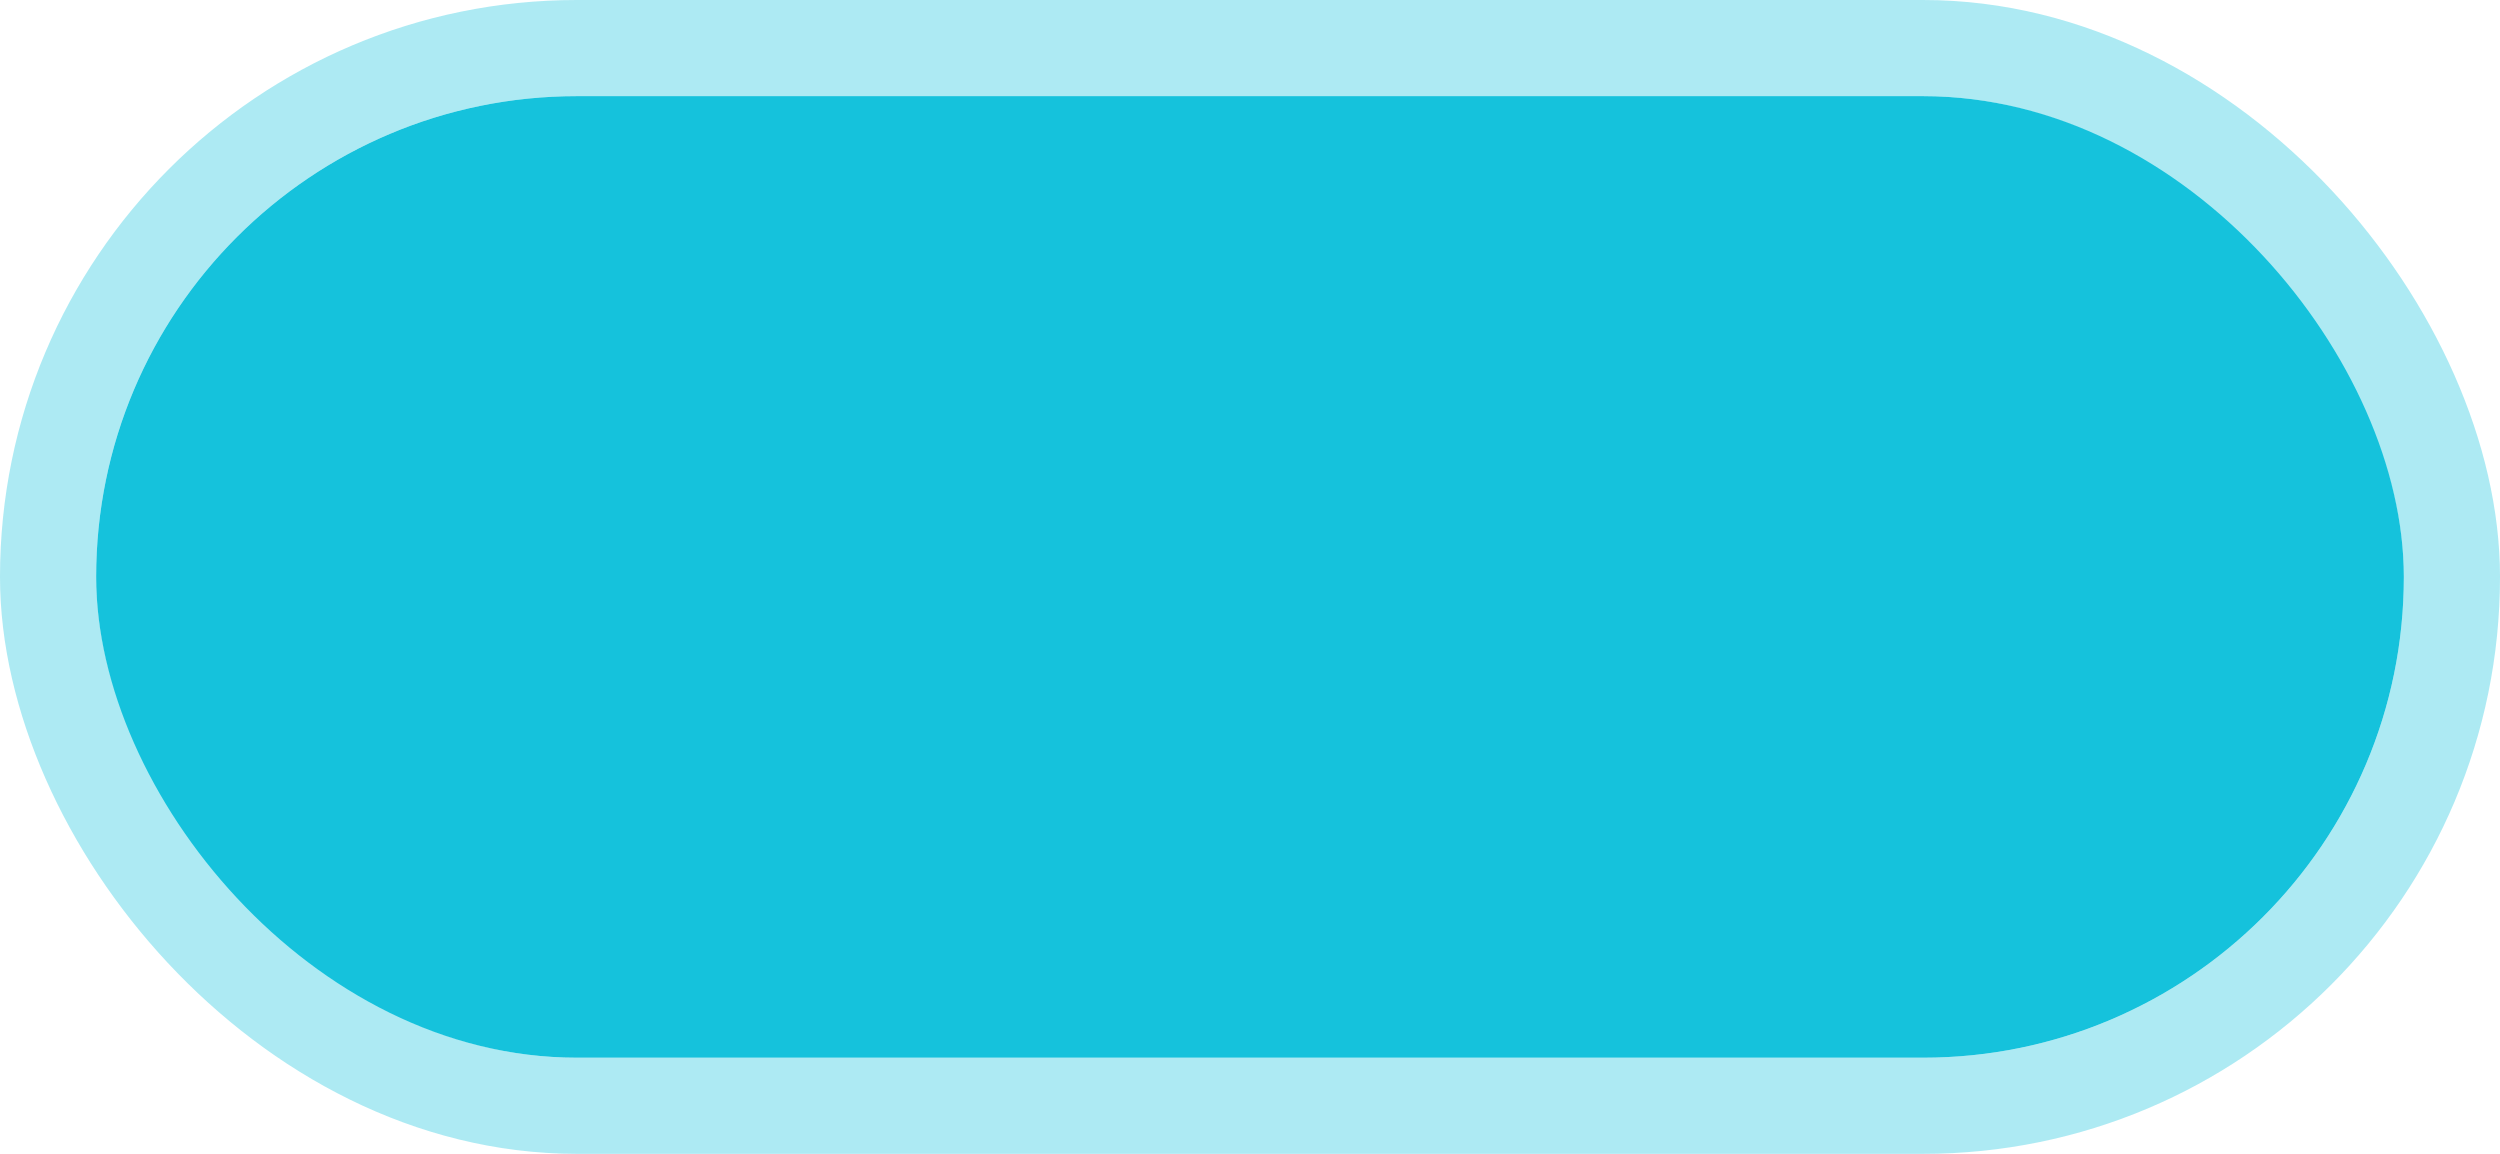 <?xml version="1.0" encoding="UTF-8"?> <svg xmlns="http://www.w3.org/2000/svg" width="130" height="60" viewBox="0 0 130 60" fill="none"> <rect x="5" y="5" width="120" height="50" rx="25" fill="#15C2DC"></rect> <rect x="2.5" y="2.5" width="125" height="55" rx="27.5" stroke="#15C2DC" stroke-opacity="0.35" stroke-width="5"></rect> </svg> 